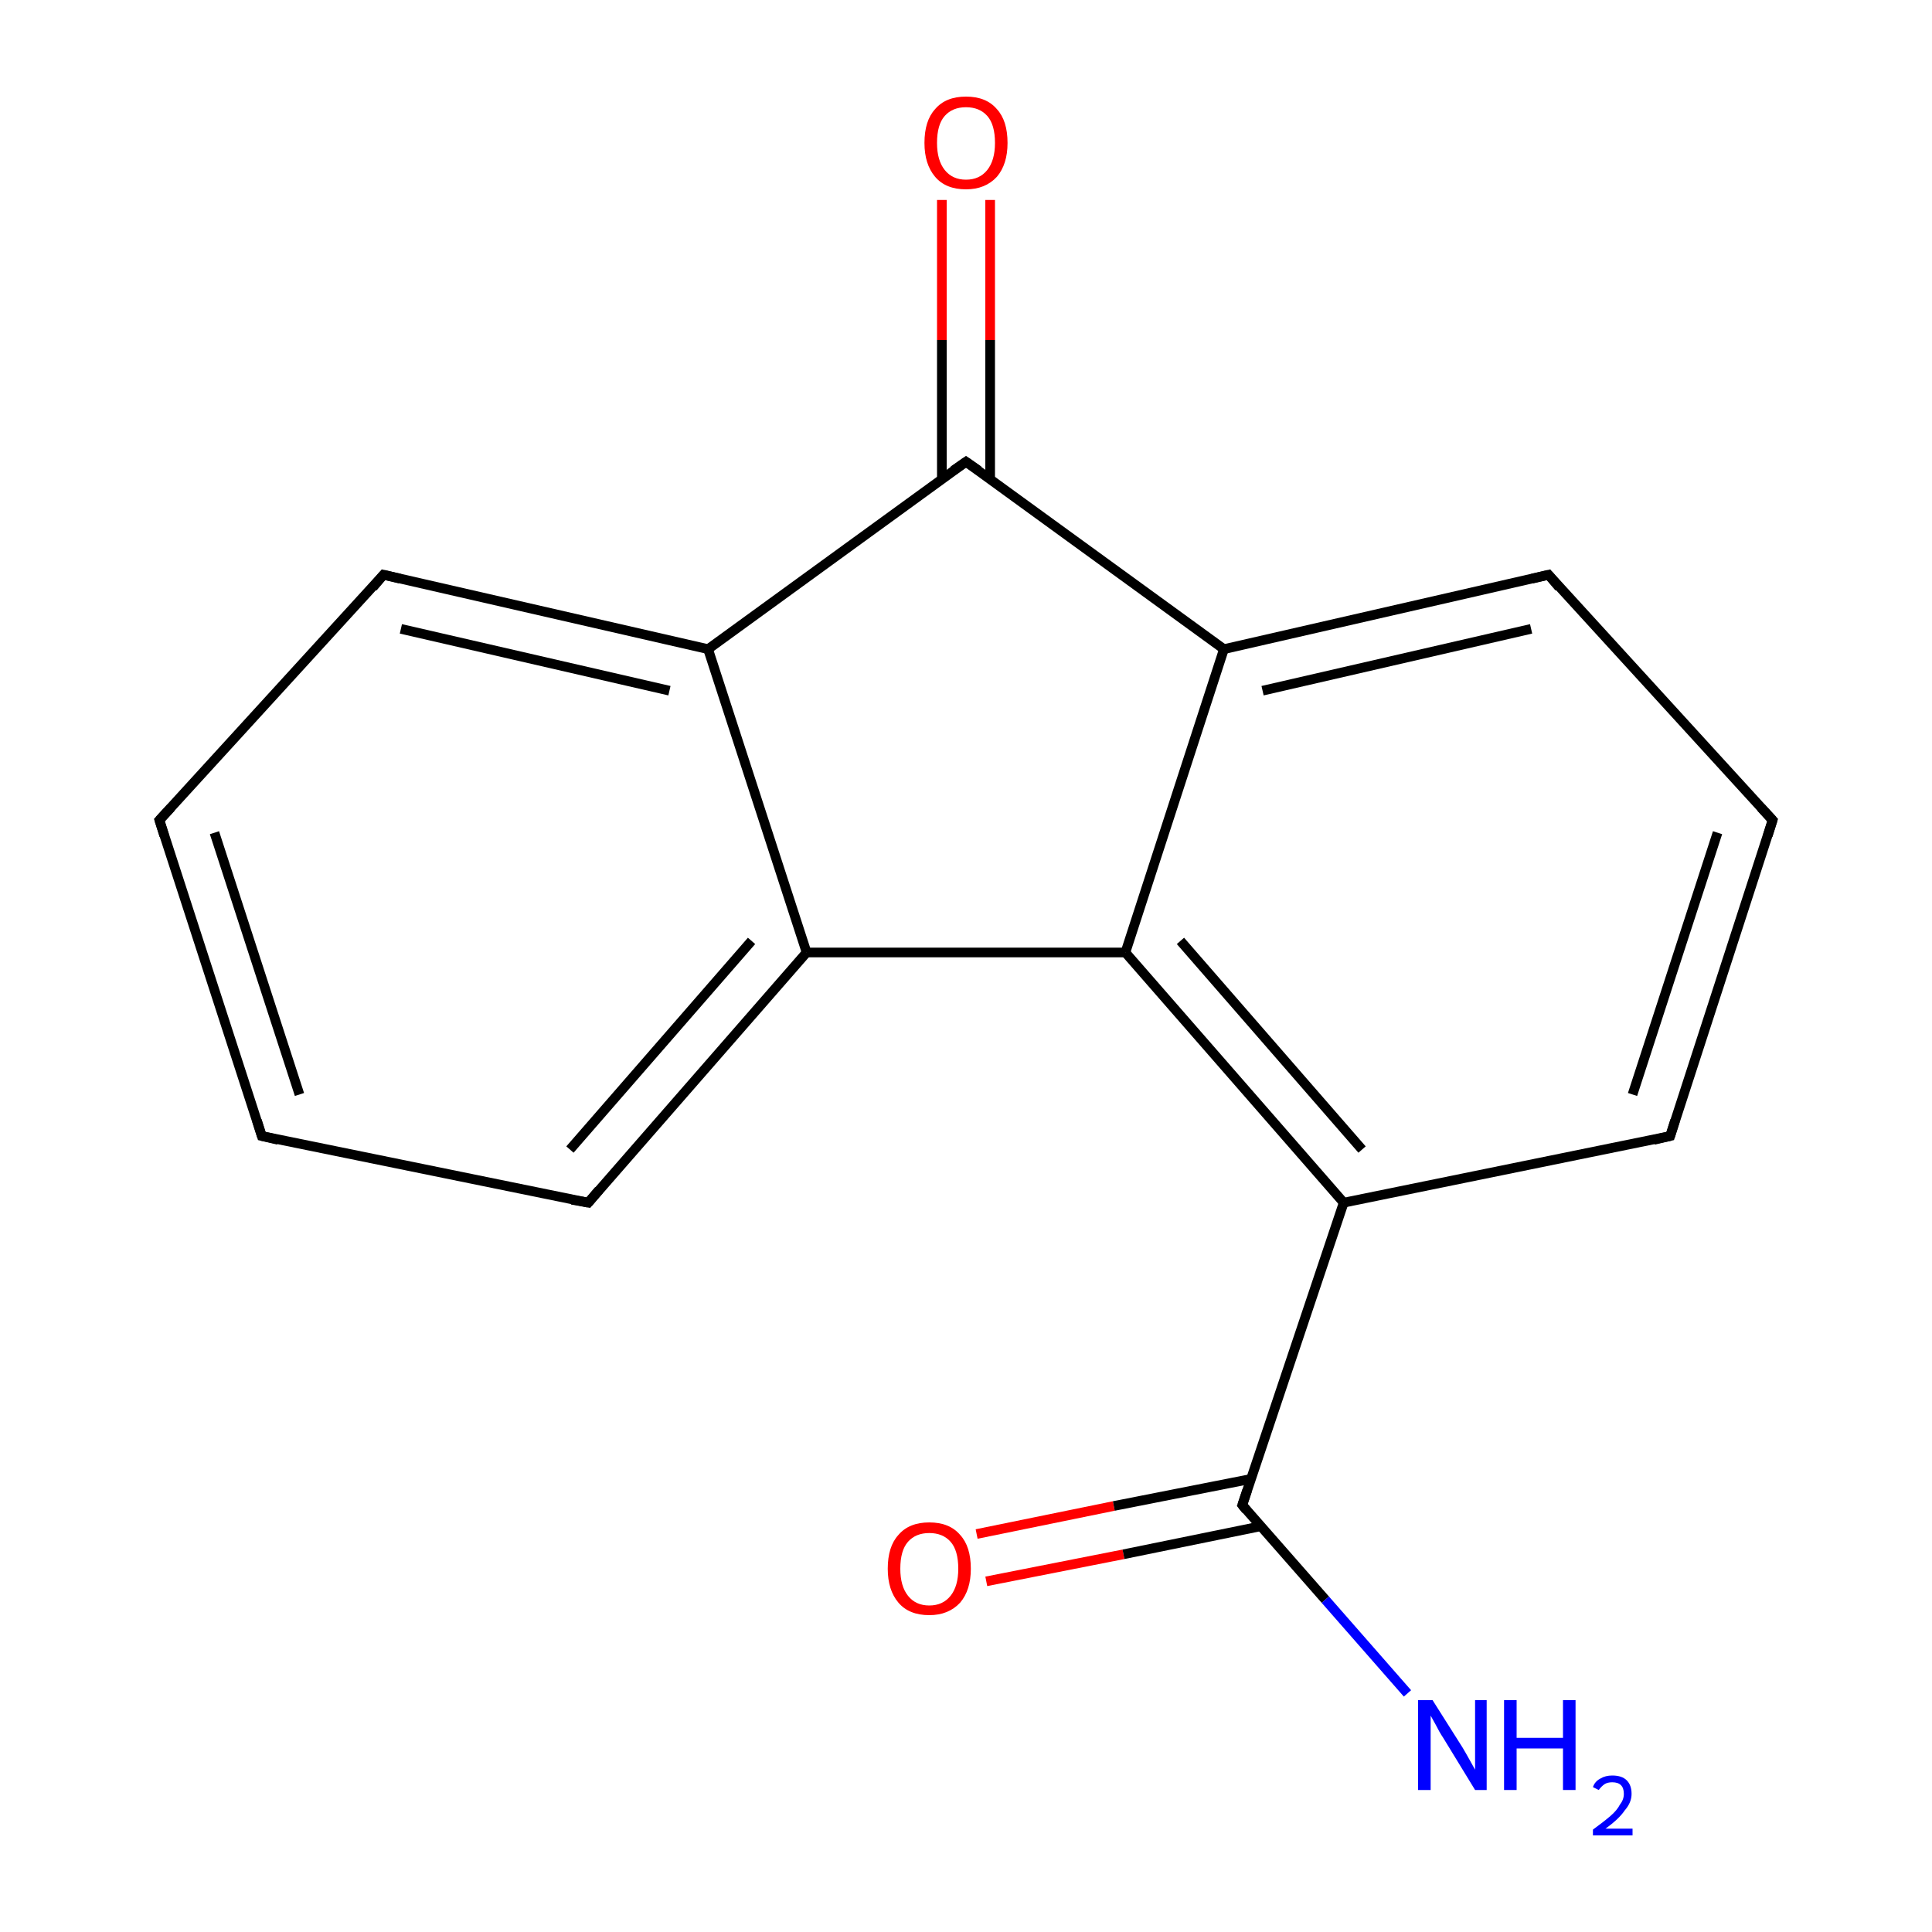 <?xml version='1.0' encoding='iso-8859-1'?>
<svg version='1.1' baseProfile='full'
              xmlns='http://www.w3.org/2000/svg'
                      xmlns:rdkit='http://www.rdkit.org/xml'
                      xmlns:xlink='http://www.w3.org/1999/xlink'
                  xml:space='preserve'
width='200px' height='200px' viewBox='0 0 200 200'>
<!-- END OF HEADER -->
<rect style='opacity:1.0;fill:#FFFFFF;stroke:none' width='200.0' height='200.0' x='0.0' y='0.0'> </rect>
<path class='bond-0 atom-0 atom-1' d='M 101.1,158.8 L 115.3,155.9' style='fill:none;fill-rule:evenodd;stroke:#FF0000;stroke-width:1.0px;stroke-linecap:butt;stroke-linejoin:miter;stroke-opacity:1' />
<path class='bond-0 atom-0 atom-1' d='M 115.3,155.9 L 129.5,153.1' style='fill:none;fill-rule:evenodd;stroke:#000000;stroke-width:1.0px;stroke-linecap:butt;stroke-linejoin:miter;stroke-opacity:1' />
<path class='bond-0 atom-0 atom-1' d='M 102.1,163.7 L 116.3,160.9' style='fill:none;fill-rule:evenodd;stroke:#FF0000;stroke-width:1.0px;stroke-linecap:butt;stroke-linejoin:miter;stroke-opacity:1' />
<path class='bond-0 atom-0 atom-1' d='M 116.3,160.9 L 130.5,158.0' style='fill:none;fill-rule:evenodd;stroke:#000000;stroke-width:1.0px;stroke-linecap:butt;stroke-linejoin:miter;stroke-opacity:1' />
<path class='bond-1 atom-13 atom-12' d='M 27.1,117.6 L 16.5,84.9' style='fill:none;fill-rule:evenodd;stroke:#000000;stroke-width:1.0px;stroke-linecap:butt;stroke-linejoin:miter;stroke-opacity:1' />
<path class='bond-1 atom-13 atom-12' d='M 31.0,113.3 L 22.2,86.2' style='fill:none;fill-rule:evenodd;stroke:#000000;stroke-width:1.0px;stroke-linecap:butt;stroke-linejoin:miter;stroke-opacity:1' />
<path class='bond-2 atom-13 atom-14' d='M 27.1,117.6 L 60.9,124.5' style='fill:none;fill-rule:evenodd;stroke:#000000;stroke-width:1.0px;stroke-linecap:butt;stroke-linejoin:miter;stroke-opacity:1' />
<path class='bond-3 atom-12 atom-11' d='M 16.5,84.9 L 39.7,59.5' style='fill:none;fill-rule:evenodd;stroke:#000000;stroke-width:1.0px;stroke-linecap:butt;stroke-linejoin:miter;stroke-opacity:1' />
<path class='bond-4 atom-14 atom-15' d='M 60.9,124.5 L 83.5,98.6' style='fill:none;fill-rule:evenodd;stroke:#000000;stroke-width:1.0px;stroke-linecap:butt;stroke-linejoin:miter;stroke-opacity:1' />
<path class='bond-4 atom-14 atom-15' d='M 59.0,119.0 L 77.8,97.4' style='fill:none;fill-rule:evenodd;stroke:#000000;stroke-width:1.0px;stroke-linecap:butt;stroke-linejoin:miter;stroke-opacity:1' />
<path class='bond-5 atom-11 atom-10' d='M 39.7,59.5 L 73.3,67.2' style='fill:none;fill-rule:evenodd;stroke:#000000;stroke-width:1.0px;stroke-linecap:butt;stroke-linejoin:miter;stroke-opacity:1' />
<path class='bond-5 atom-11 atom-10' d='M 41.5,65.1 L 69.3,71.5' style='fill:none;fill-rule:evenodd;stroke:#000000;stroke-width:1.0px;stroke-linecap:butt;stroke-linejoin:miter;stroke-opacity:1' />
<path class='bond-6 atom-15 atom-10' d='M 83.5,98.6 L 73.3,67.2' style='fill:none;fill-rule:evenodd;stroke:#000000;stroke-width:1.0px;stroke-linecap:butt;stroke-linejoin:miter;stroke-opacity:1' />
<path class='bond-7 atom-15 atom-16' d='M 83.5,98.6 L 116.5,98.6' style='fill:none;fill-rule:evenodd;stroke:#000000;stroke-width:1.0px;stroke-linecap:butt;stroke-linejoin:miter;stroke-opacity:1' />
<path class='bond-8 atom-1 atom-3' d='M 128.6,155.8 L 139.1,124.5' style='fill:none;fill-rule:evenodd;stroke:#000000;stroke-width:1.0px;stroke-linecap:butt;stroke-linejoin:miter;stroke-opacity:1' />
<path class='bond-9 atom-1 atom-2' d='M 128.6,155.8 L 137.2,165.6' style='fill:none;fill-rule:evenodd;stroke:#000000;stroke-width:1.0px;stroke-linecap:butt;stroke-linejoin:miter;stroke-opacity:1' />
<path class='bond-9 atom-1 atom-2' d='M 137.2,165.6 L 145.7,175.3' style='fill:none;fill-rule:evenodd;stroke:#0000FF;stroke-width:1.0px;stroke-linecap:butt;stroke-linejoin:miter;stroke-opacity:1' />
<path class='bond-10 atom-10 atom-8' d='M 73.3,67.2 L 100.0,47.8' style='fill:none;fill-rule:evenodd;stroke:#000000;stroke-width:1.0px;stroke-linecap:butt;stroke-linejoin:miter;stroke-opacity:1' />
<path class='bond-11 atom-9 atom-8' d='M 102.5,20.7 L 102.5,35.2' style='fill:none;fill-rule:evenodd;stroke:#FF0000;stroke-width:1.0px;stroke-linecap:butt;stroke-linejoin:miter;stroke-opacity:1' />
<path class='bond-11 atom-9 atom-8' d='M 102.5,35.2 L 102.5,49.6' style='fill:none;fill-rule:evenodd;stroke:#000000;stroke-width:1.0px;stroke-linecap:butt;stroke-linejoin:miter;stroke-opacity:1' />
<path class='bond-11 atom-9 atom-8' d='M 97.5,20.7 L 97.5,35.2' style='fill:none;fill-rule:evenodd;stroke:#FF0000;stroke-width:1.0px;stroke-linecap:butt;stroke-linejoin:miter;stroke-opacity:1' />
<path class='bond-11 atom-9 atom-8' d='M 97.5,35.2 L 97.5,49.6' style='fill:none;fill-rule:evenodd;stroke:#000000;stroke-width:1.0px;stroke-linecap:butt;stroke-linejoin:miter;stroke-opacity:1' />
<path class='bond-12 atom-16 atom-3' d='M 116.5,98.6 L 139.1,124.5' style='fill:none;fill-rule:evenodd;stroke:#000000;stroke-width:1.0px;stroke-linecap:butt;stroke-linejoin:miter;stroke-opacity:1' />
<path class='bond-12 atom-16 atom-3' d='M 122.2,97.4 L 141.0,119.0' style='fill:none;fill-rule:evenodd;stroke:#000000;stroke-width:1.0px;stroke-linecap:butt;stroke-linejoin:miter;stroke-opacity:1' />
<path class='bond-13 atom-16 atom-7' d='M 116.5,98.6 L 126.7,67.2' style='fill:none;fill-rule:evenodd;stroke:#000000;stroke-width:1.0px;stroke-linecap:butt;stroke-linejoin:miter;stroke-opacity:1' />
<path class='bond-14 atom-3 atom-4' d='M 139.1,124.5 L 172.9,117.6' style='fill:none;fill-rule:evenodd;stroke:#000000;stroke-width:1.0px;stroke-linecap:butt;stroke-linejoin:miter;stroke-opacity:1' />
<path class='bond-15 atom-8 atom-7' d='M 100.0,47.8 L 126.7,67.2' style='fill:none;fill-rule:evenodd;stroke:#000000;stroke-width:1.0px;stroke-linecap:butt;stroke-linejoin:miter;stroke-opacity:1' />
<path class='bond-16 atom-7 atom-6' d='M 126.7,67.2 L 160.3,59.5' style='fill:none;fill-rule:evenodd;stroke:#000000;stroke-width:1.0px;stroke-linecap:butt;stroke-linejoin:miter;stroke-opacity:1' />
<path class='bond-16 atom-7 atom-6' d='M 130.7,71.5 L 158.5,65.1' style='fill:none;fill-rule:evenodd;stroke:#000000;stroke-width:1.0px;stroke-linecap:butt;stroke-linejoin:miter;stroke-opacity:1' />
<path class='bond-17 atom-4 atom-5' d='M 172.9,117.6 L 183.5,84.9' style='fill:none;fill-rule:evenodd;stroke:#000000;stroke-width:1.0px;stroke-linecap:butt;stroke-linejoin:miter;stroke-opacity:1' />
<path class='bond-17 atom-4 atom-5' d='M 169.0,113.3 L 177.8,86.2' style='fill:none;fill-rule:evenodd;stroke:#000000;stroke-width:1.0px;stroke-linecap:butt;stroke-linejoin:miter;stroke-opacity:1' />
<path class='bond-18 atom-6 atom-5' d='M 160.3,59.5 L 183.5,84.9' style='fill:none;fill-rule:evenodd;stroke:#000000;stroke-width:1.0px;stroke-linecap:butt;stroke-linejoin:miter;stroke-opacity:1' />
<path d='M 129.1,154.3 L 128.6,155.8 L 129.0,156.3' style='fill:none;stroke:#000000;stroke-width:1.0px;stroke-linecap:butt;stroke-linejoin:miter;stroke-miterlimit:10;stroke-opacity:1;' />
<path d='M 171.2,118.0 L 172.9,117.6 L 173.4,116.0' style='fill:none;stroke:#000000;stroke-width:1.0px;stroke-linecap:butt;stroke-linejoin:miter;stroke-miterlimit:10;stroke-opacity:1;' />
<path d='M 183.0,86.5 L 183.5,84.9 L 182.3,83.6' style='fill:none;stroke:#000000;stroke-width:1.0px;stroke-linecap:butt;stroke-linejoin:miter;stroke-miterlimit:10;stroke-opacity:1;' />
<path d='M 158.6,59.9 L 160.3,59.5 L 161.4,60.8' style='fill:none;stroke:#000000;stroke-width:1.0px;stroke-linecap:butt;stroke-linejoin:miter;stroke-miterlimit:10;stroke-opacity:1;' />
<path d='M 98.7,48.7 L 100.0,47.8 L 101.3,48.7' style='fill:none;stroke:#000000;stroke-width:1.0px;stroke-linecap:butt;stroke-linejoin:miter;stroke-miterlimit:10;stroke-opacity:1;' />
<path d='M 38.6,60.8 L 39.7,59.5 L 41.4,59.9' style='fill:none;stroke:#000000;stroke-width:1.0px;stroke-linecap:butt;stroke-linejoin:miter;stroke-miterlimit:10;stroke-opacity:1;' />
<path d='M 17.0,86.5 L 16.5,84.9 L 17.7,83.6' style='fill:none;stroke:#000000;stroke-width:1.0px;stroke-linecap:butt;stroke-linejoin:miter;stroke-miterlimit:10;stroke-opacity:1;' />
<path d='M 26.6,116.0 L 27.1,117.6 L 28.8,118.0' style='fill:none;stroke:#000000;stroke-width:1.0px;stroke-linecap:butt;stroke-linejoin:miter;stroke-miterlimit:10;stroke-opacity:1;' />
<path d='M 59.2,124.2 L 60.9,124.5 L 62.0,123.2' style='fill:none;stroke:#000000;stroke-width:1.0px;stroke-linecap:butt;stroke-linejoin:miter;stroke-miterlimit:10;stroke-opacity:1;' />
<path class='atom-0' d='M 91.9 162.4
Q 91.9 160.1, 93.0 158.9
Q 94.1 157.6, 96.2 157.6
Q 98.3 157.6, 99.4 158.9
Q 100.5 160.1, 100.5 162.4
Q 100.5 164.6, 99.4 165.9
Q 98.2 167.2, 96.2 167.2
Q 94.1 167.2, 93.0 165.9
Q 91.9 164.6, 91.9 162.4
M 96.2 166.2
Q 97.6 166.2, 98.4 165.2
Q 99.2 164.2, 99.2 162.4
Q 99.2 160.5, 98.4 159.6
Q 97.6 158.7, 96.2 158.7
Q 94.8 158.7, 94.0 159.6
Q 93.2 160.5, 93.2 162.4
Q 93.2 164.2, 94.0 165.2
Q 94.8 166.2, 96.2 166.2
' fill='#FF0000'/>
<path class='atom-2' d='M 148.3 176.0
L 151.4 180.9
Q 151.7 181.4, 152.2 182.3
Q 152.7 183.2, 152.7 183.2
L 152.7 176.0
L 153.9 176.0
L 153.9 185.3
L 152.7 185.3
L 149.4 179.9
Q 149.0 179.3, 148.6 178.5
Q 148.2 177.8, 148.1 177.6
L 148.1 185.3
L 146.8 185.3
L 146.8 176.0
L 148.3 176.0
' fill='#0000FF'/>
<path class='atom-2' d='M 155.7 176.0
L 157.0 176.0
L 157.0 179.9
L 161.8 179.9
L 161.8 176.0
L 163.1 176.0
L 163.1 185.3
L 161.8 185.3
L 161.8 181.0
L 157.0 181.0
L 157.0 185.3
L 155.7 185.3
L 155.7 176.0
' fill='#0000FF'/>
<path class='atom-2' d='M 164.9 185.0
Q 165.1 184.4, 165.7 184.1
Q 166.2 183.8, 166.9 183.8
Q 167.9 183.8, 168.4 184.3
Q 168.9 184.8, 168.9 185.7
Q 168.9 186.6, 168.2 187.4
Q 167.6 188.3, 166.2 189.3
L 169.0 189.3
L 169.0 190.0
L 164.9 190.0
L 164.9 189.4
Q 166.0 188.6, 166.7 188.0
Q 167.4 187.4, 167.7 186.8
Q 168.1 186.3, 168.1 185.7
Q 168.1 185.1, 167.8 184.8
Q 167.5 184.5, 166.9 184.5
Q 166.4 184.5, 166.1 184.7
Q 165.8 184.9, 165.5 185.3
L 164.9 185.0
' fill='#0000FF'/>
<path class='atom-9' d='M 95.7 14.8
Q 95.7 12.5, 96.8 11.3
Q 97.9 10.0, 100.0 10.0
Q 102.1 10.0, 103.2 11.3
Q 104.3 12.5, 104.3 14.8
Q 104.3 17.0, 103.2 18.3
Q 102.0 19.6, 100.0 19.6
Q 97.9 19.6, 96.8 18.3
Q 95.7 17.0, 95.7 14.8
M 100.0 18.6
Q 101.4 18.6, 102.2 17.6
Q 103.0 16.6, 103.0 14.8
Q 103.0 12.9, 102.2 12.0
Q 101.4 11.1, 100.0 11.1
Q 98.6 11.1, 97.8 12.0
Q 97.0 12.9, 97.0 14.8
Q 97.0 16.6, 97.8 17.6
Q 98.6 18.6, 100.0 18.6
' fill='#FF0000'/>
</svg>
